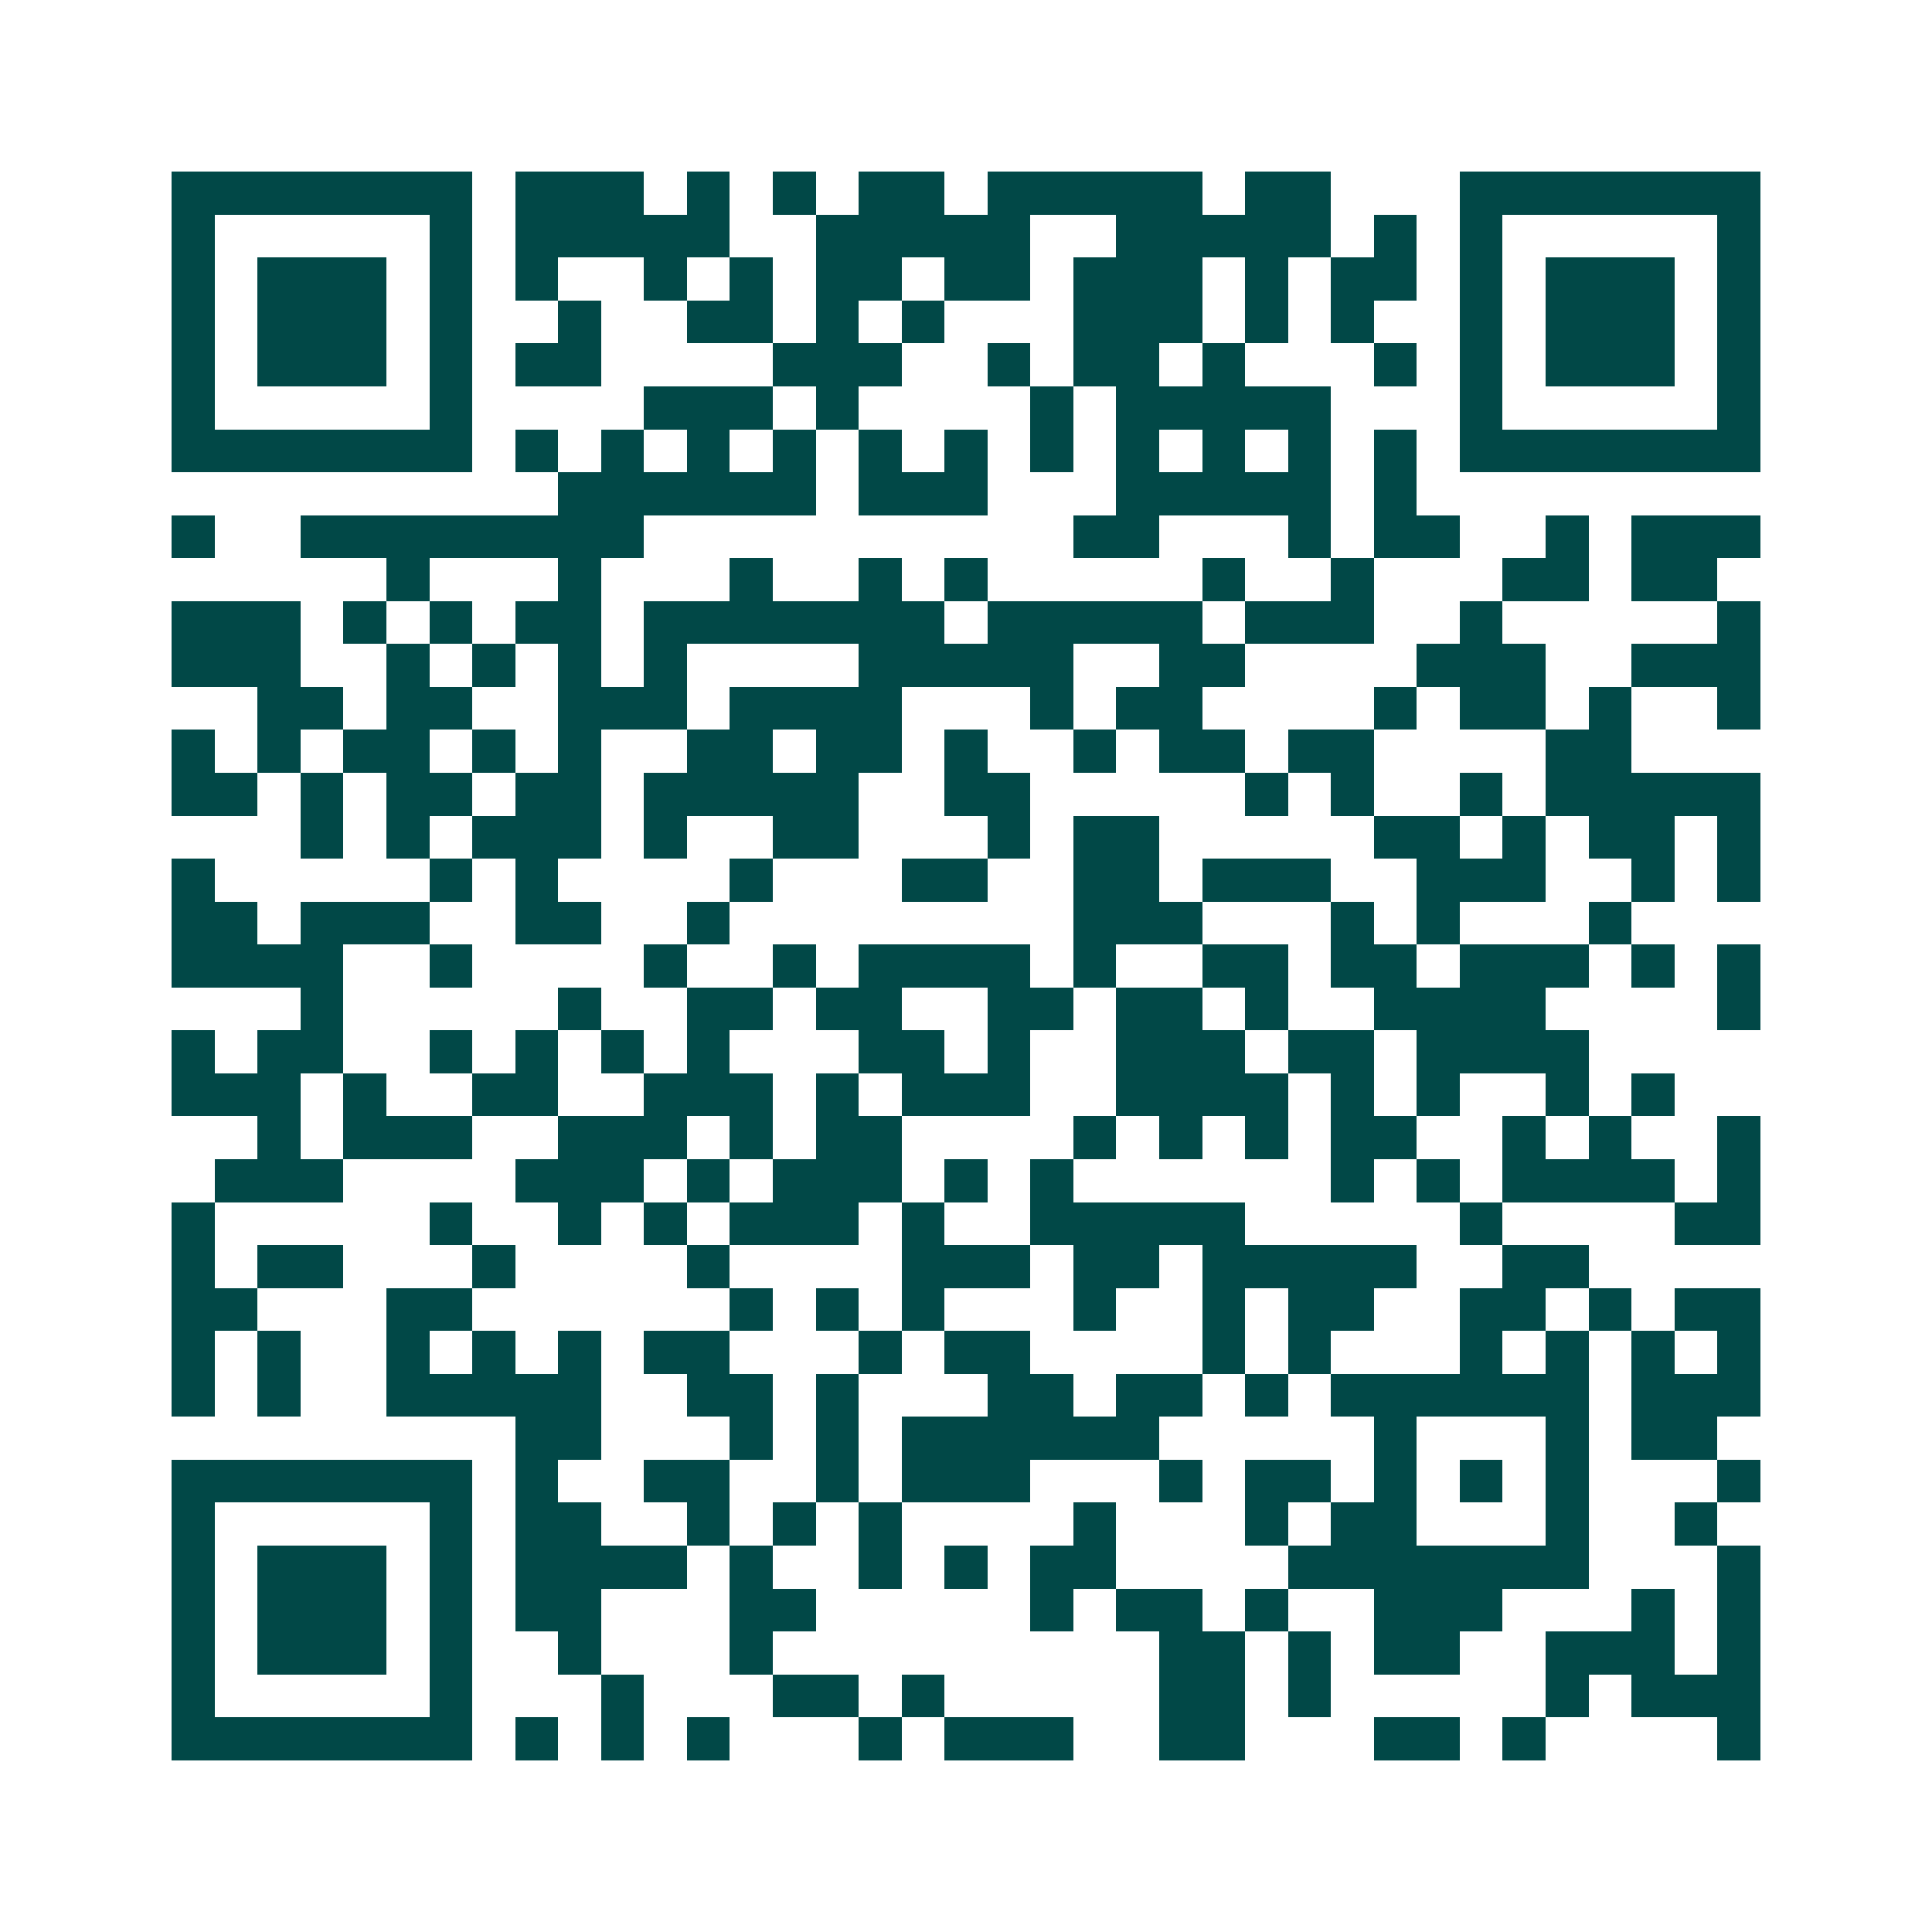 <svg xmlns="http://www.w3.org/2000/svg" width="200" height="200" viewBox="0 0 45 45" shape-rendering="crispEdges"><path fill="#ffffff" d="M0 0h45v45H0z"/><path stroke="#014847" d="M4 4.5h7m1 0h3m1 0h1m1 0h1m1 0h2m1 0h5m1 0h2m3 0h7M4 5.5h1m5 0h1m1 0h5m2 0h5m2 0h5m1 0h1m1 0h1m5 0h1M4 6.5h1m1 0h3m1 0h1m1 0h1m2 0h1m1 0h1m1 0h2m1 0h2m1 0h3m1 0h1m1 0h2m1 0h1m1 0h3m1 0h1M4 7.5h1m1 0h3m1 0h1m2 0h1m2 0h2m1 0h1m1 0h1m3 0h3m1 0h1m1 0h1m2 0h1m1 0h3m1 0h1M4 8.5h1m1 0h3m1 0h1m1 0h2m4 0h3m2 0h1m1 0h2m1 0h1m3 0h1m1 0h1m1 0h3m1 0h1M4 9.5h1m5 0h1m4 0h3m1 0h1m4 0h1m1 0h5m3 0h1m5 0h1M4 10.5h7m1 0h1m1 0h1m1 0h1m1 0h1m1 0h1m1 0h1m1 0h1m1 0h1m1 0h1m1 0h1m1 0h1m1 0h7M13 11.5h6m1 0h3m3 0h5m1 0h1M4 12.5h1m2 0h8m10 0h2m3 0h1m1 0h2m2 0h1m1 0h3M9 13.5h1m3 0h1m3 0h1m2 0h1m1 0h1m5 0h1m2 0h1m3 0h2m1 0h2M4 14.5h3m1 0h1m1 0h1m1 0h2m1 0h7m1 0h5m1 0h3m2 0h1m5 0h1M4 15.5h3m2 0h1m1 0h1m1 0h1m1 0h1m4 0h5m2 0h2m4 0h3m2 0h3M6 16.5h2m1 0h2m2 0h3m1 0h4m3 0h1m1 0h2m4 0h1m1 0h2m1 0h1m2 0h1M4 17.5h1m1 0h1m1 0h2m1 0h1m1 0h1m2 0h2m1 0h2m1 0h1m2 0h1m1 0h2m1 0h2m4 0h2M4 18.5h2m1 0h1m1 0h2m1 0h2m1 0h5m2 0h2m5 0h1m1 0h1m2 0h1m1 0h5M7 19.5h1m1 0h1m1 0h3m1 0h1m2 0h2m3 0h1m1 0h2m5 0h2m1 0h1m1 0h2m1 0h1M4 20.5h1m5 0h1m1 0h1m4 0h1m3 0h2m2 0h2m1 0h3m2 0h3m2 0h1m1 0h1M4 21.5h2m1 0h3m2 0h2m2 0h1m8 0h3m3 0h1m1 0h1m3 0h1M4 22.5h4m2 0h1m4 0h1m2 0h1m1 0h4m1 0h1m2 0h2m1 0h2m1 0h3m1 0h1m1 0h1M7 23.5h1m5 0h1m2 0h2m1 0h2m2 0h2m1 0h2m1 0h1m2 0h4m4 0h1M4 24.5h1m1 0h2m2 0h1m1 0h1m1 0h1m1 0h1m3 0h2m1 0h1m2 0h3m1 0h2m1 0h4M4 25.5h3m1 0h1m2 0h2m2 0h3m1 0h1m1 0h3m2 0h4m1 0h1m1 0h1m2 0h1m1 0h1M6 26.5h1m1 0h3m2 0h3m1 0h1m1 0h2m4 0h1m1 0h1m1 0h1m1 0h2m2 0h1m1 0h1m2 0h1M5 27.5h3m4 0h3m1 0h1m1 0h3m1 0h1m1 0h1m6 0h1m1 0h1m1 0h4m1 0h1M4 28.5h1m5 0h1m2 0h1m1 0h1m1 0h3m1 0h1m2 0h5m5 0h1m4 0h2M4 29.5h1m1 0h2m3 0h1m4 0h1m4 0h3m1 0h2m1 0h5m2 0h2M4 30.5h2m3 0h2m6 0h1m1 0h1m1 0h1m3 0h1m2 0h1m1 0h2m2 0h2m1 0h1m1 0h2M4 31.5h1m1 0h1m2 0h1m1 0h1m1 0h1m1 0h2m3 0h1m1 0h2m4 0h1m1 0h1m3 0h1m1 0h1m1 0h1m1 0h1M4 32.5h1m1 0h1m2 0h5m2 0h2m1 0h1m3 0h2m1 0h2m1 0h1m1 0h6m1 0h3M12 33.5h2m3 0h1m1 0h1m1 0h6m5 0h1m3 0h1m1 0h2M4 34.5h7m1 0h1m2 0h2m2 0h1m1 0h3m3 0h1m1 0h2m1 0h1m1 0h1m1 0h1m3 0h1M4 35.5h1m5 0h1m1 0h2m2 0h1m1 0h1m1 0h1m4 0h1m3 0h1m1 0h2m3 0h1m2 0h1M4 36.5h1m1 0h3m1 0h1m1 0h4m1 0h1m2 0h1m1 0h1m1 0h2m4 0h7m3 0h1M4 37.5h1m1 0h3m1 0h1m1 0h2m3 0h2m5 0h1m1 0h2m1 0h1m2 0h3m3 0h1m1 0h1M4 38.5h1m1 0h3m1 0h1m2 0h1m3 0h1m9 0h2m1 0h1m1 0h2m2 0h3m1 0h1M4 39.5h1m5 0h1m3 0h1m3 0h2m1 0h1m5 0h2m1 0h1m5 0h1m1 0h3M4 40.5h7m1 0h1m1 0h1m1 0h1m3 0h1m1 0h3m2 0h2m3 0h2m1 0h1m4 0h1"/></svg>
